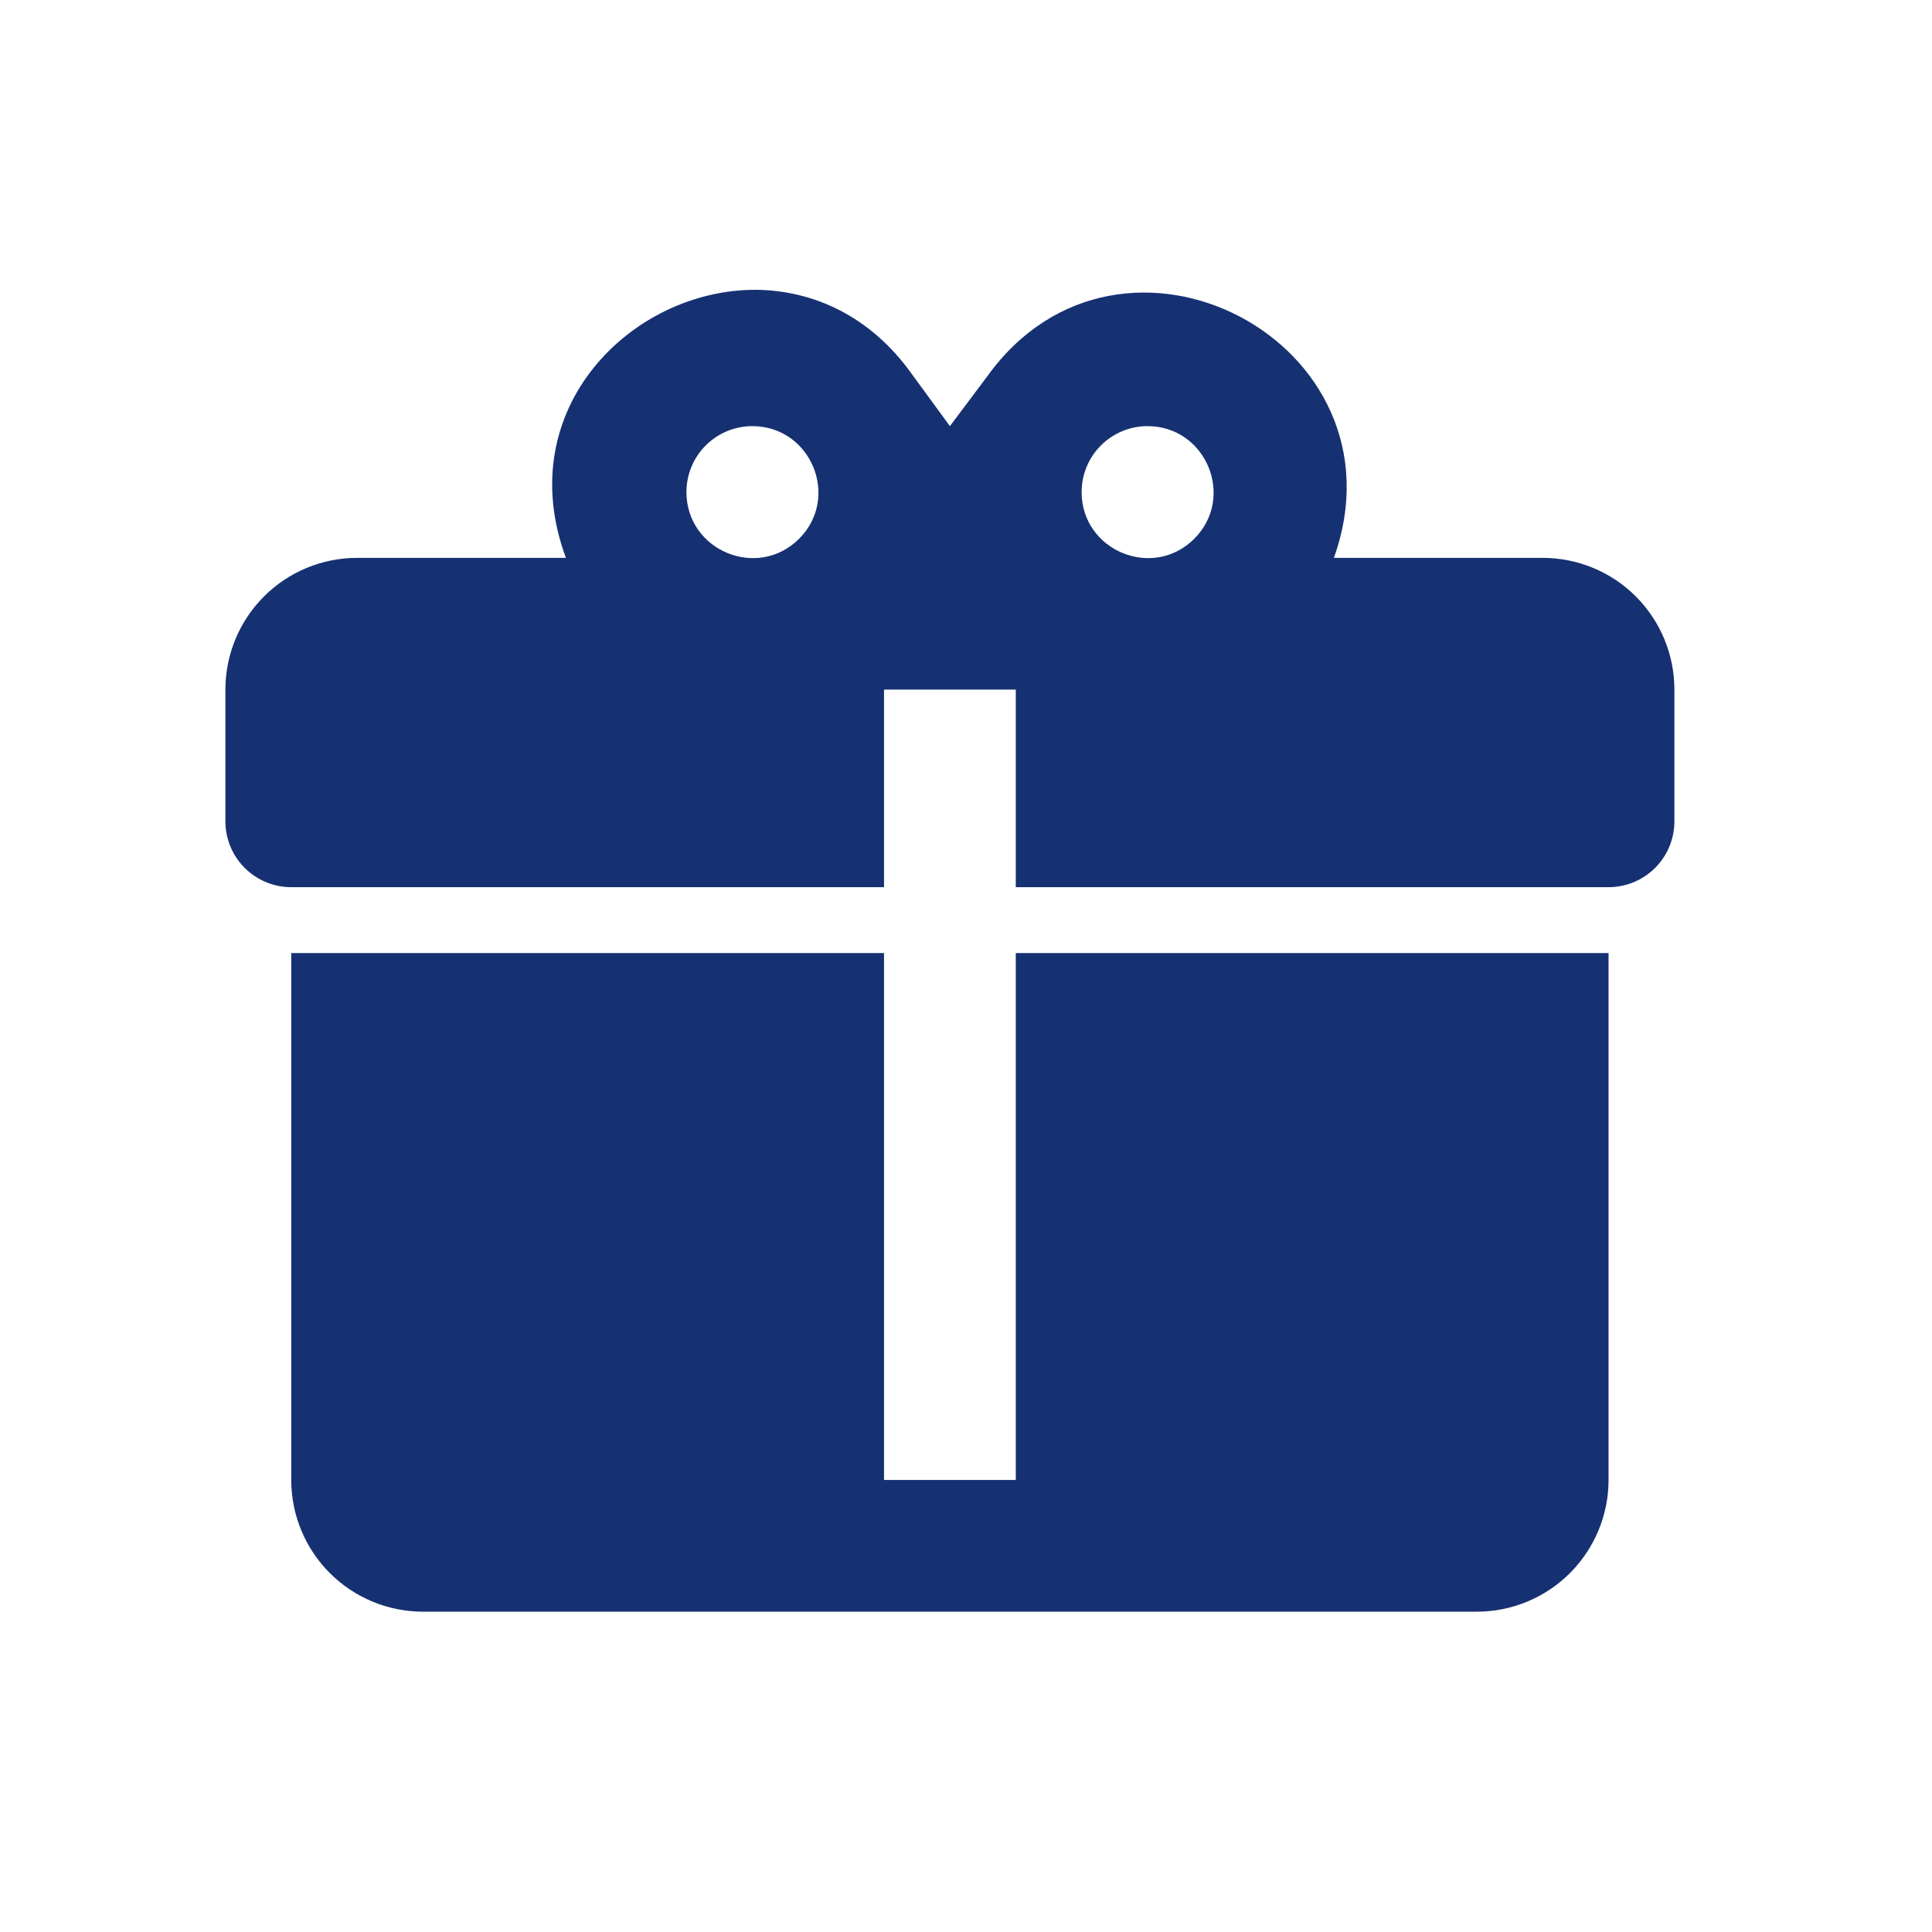 <svg width="60" height="60" viewBox="0 0 60 60" fill="none" xmlns="http://www.w3.org/2000/svg">
<path d="M23.486 9C19.62 8.98 15.857 12.702 17.575 17.325H11.091C10.006 17.325 8.965 17.756 8.198 18.523C7.431 19.291 7 20.331 7 21.416V25.507C7 26.049 7.215 26.57 7.599 26.953C7.983 27.337 8.503 27.552 9.045 27.552H27.454V21.416H31.546V27.552H49.955C50.497 27.552 51.017 27.337 51.401 26.953C51.785 26.57 52 26.049 52 25.507V21.416C52 20.331 51.569 19.291 50.802 18.523C50.035 17.756 48.994 17.325 47.909 17.325H41.425C43.818 10.636 34.818 5.911 30.666 11.68L29.5 13.234L28.334 11.639C27.046 9.818 25.266 9.021 23.486 9ZM23.364 13.234C25.184 13.234 26.105 15.443 24.816 16.732C23.527 18.02 21.318 17.1 21.318 15.28C21.318 14.737 21.534 14.217 21.917 13.833C22.301 13.45 22.821 13.234 23.364 13.234ZM35.636 13.234C37.457 13.234 38.377 15.443 37.089 16.732C35.8 18.02 33.591 17.1 33.591 15.28C33.591 14.737 33.806 14.217 34.19 13.833C34.574 13.45 35.094 13.234 35.636 13.234ZM9.045 29.598V45.961C9.045 47.046 9.476 48.087 10.244 48.854C11.011 49.621 12.051 50.052 13.136 50.052H45.864C46.949 50.052 47.989 49.621 48.756 48.854C49.523 48.087 49.955 47.046 49.955 45.961V29.598H31.546V45.961H27.454V29.598H9.045Z" fill="#163172"/>
</svg>
